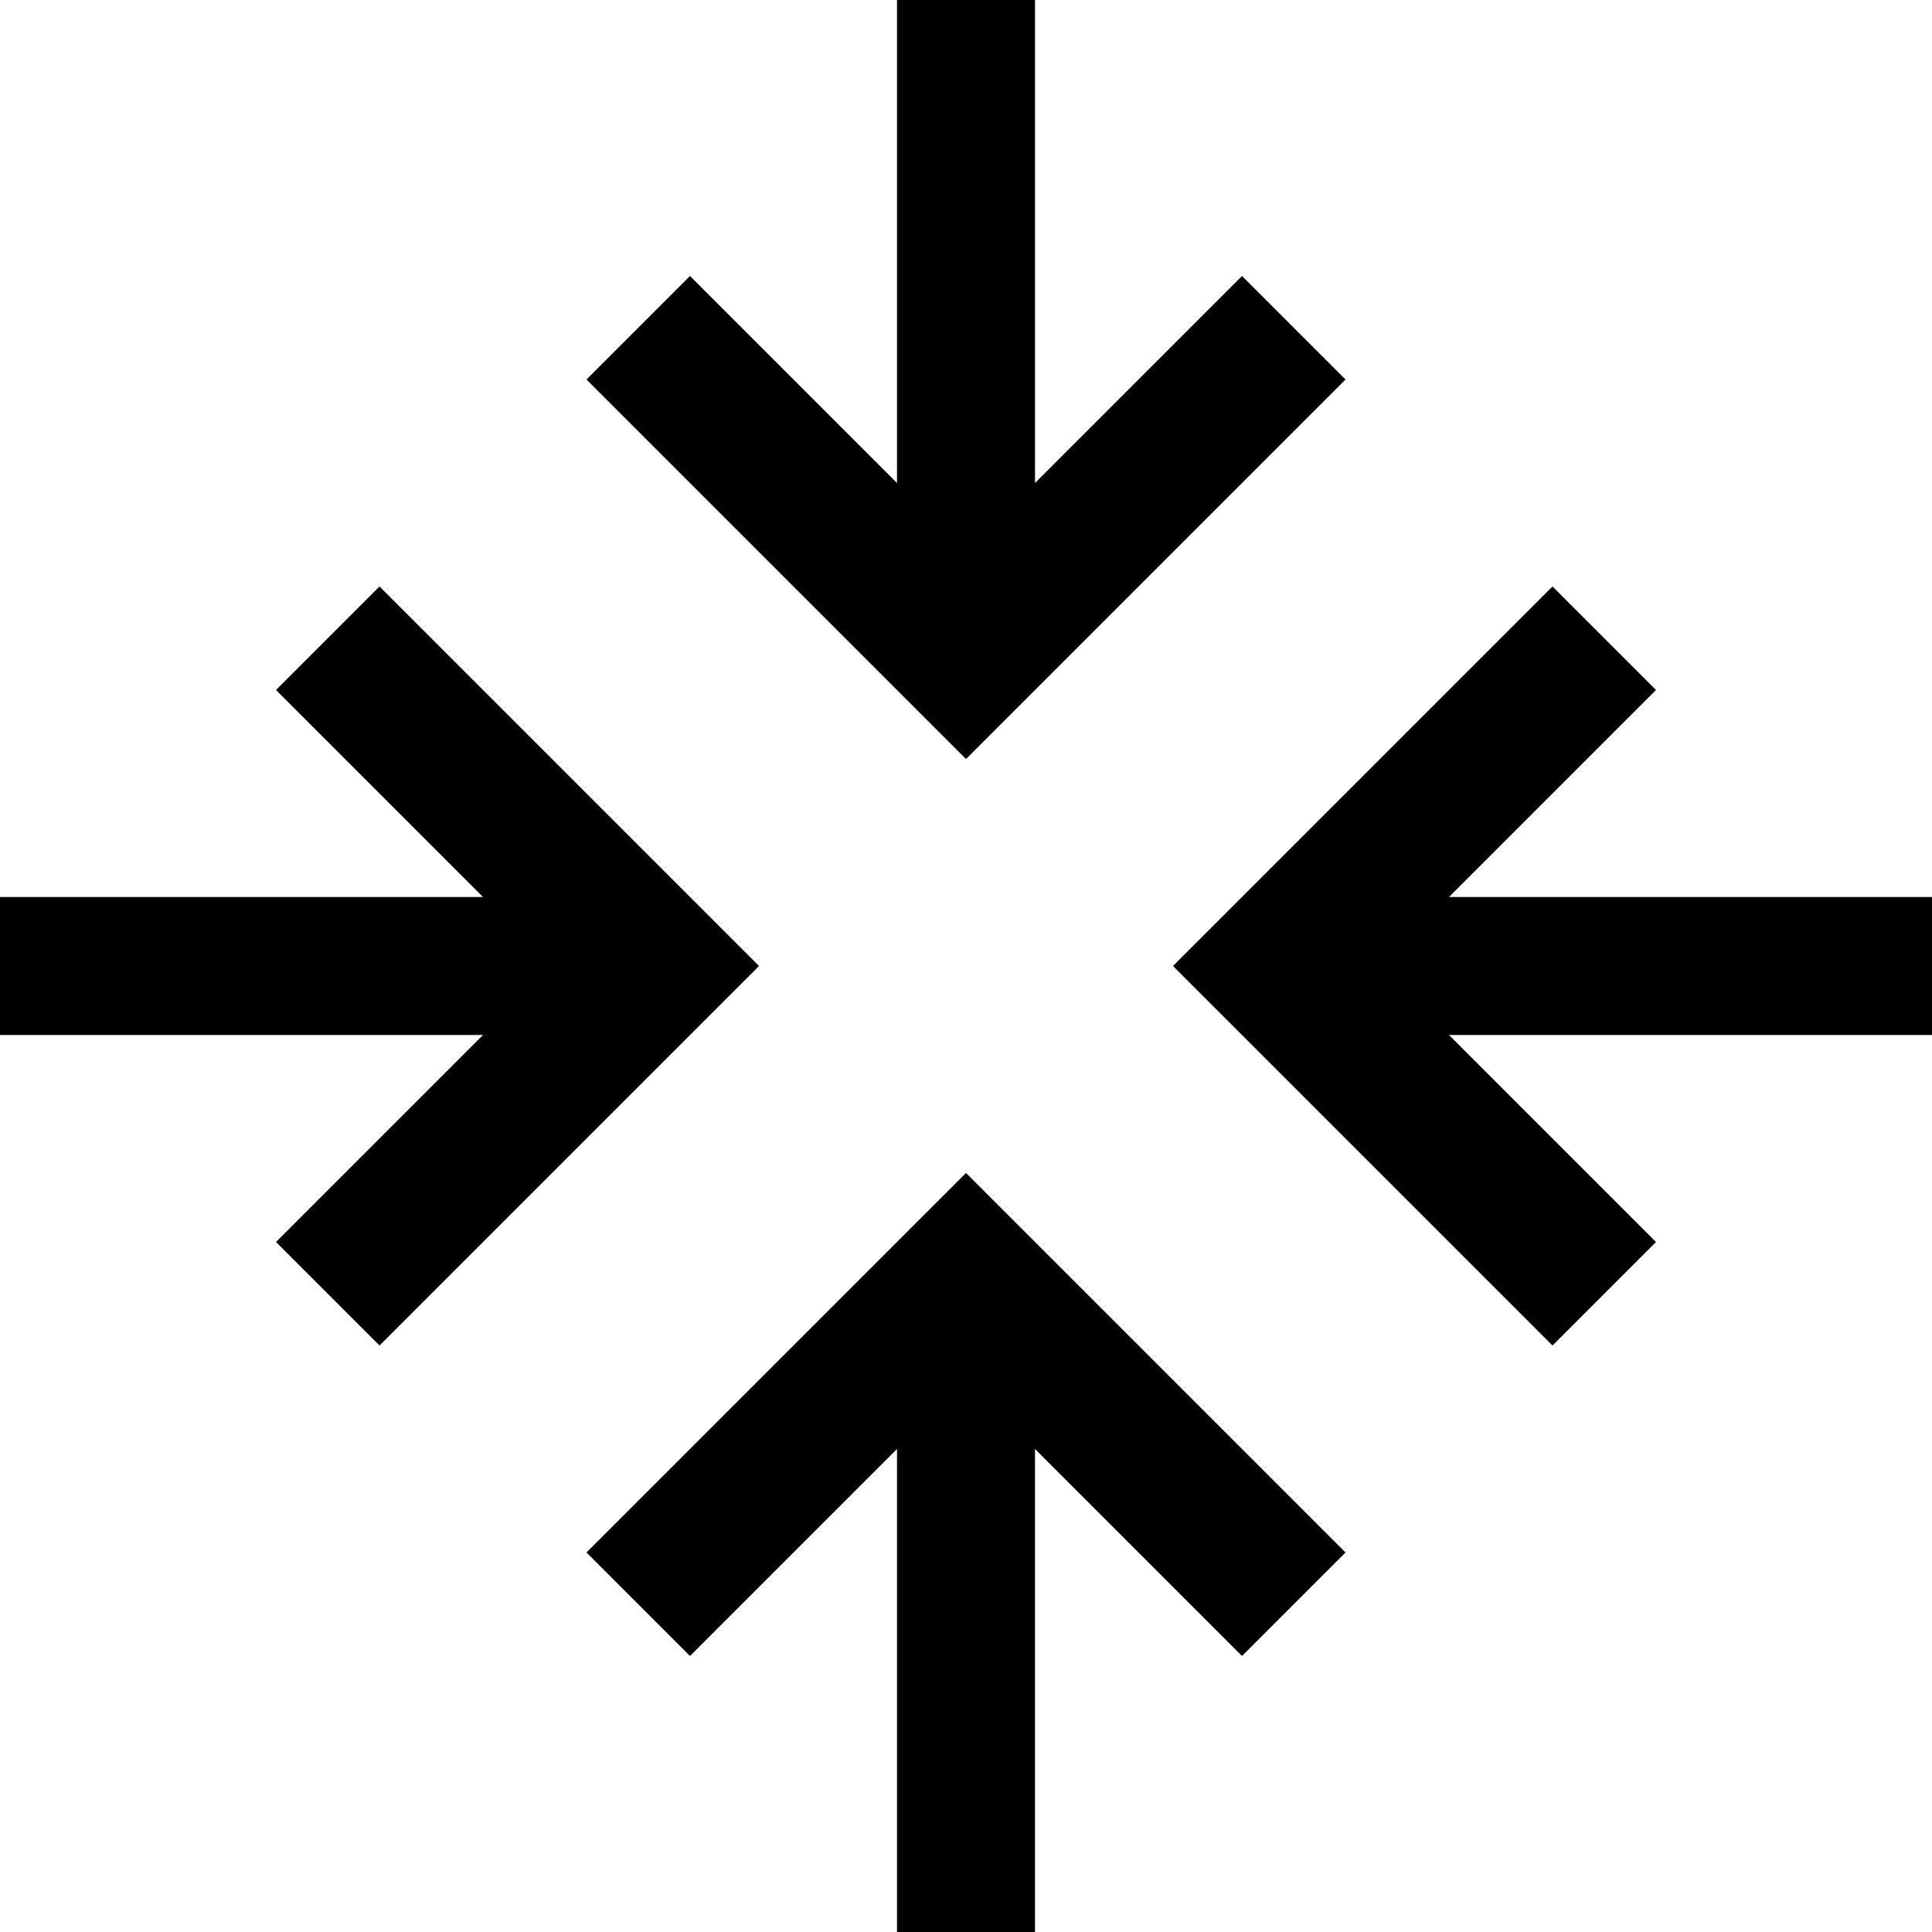 <?xml version="1.0" encoding="utf-8"?>
<!-- Generator: Adobe Illustrator 17.0.0, SVG Export Plug-In . SVG Version: 6.00 Build 0)  -->
<!DOCTYPE svg PUBLIC "-//W3C//DTD SVG 1.1//EN" "http://www.w3.org/Graphics/SVG/1.1/DTD/svg11.dtd">
<svg version="1.1" id="Icons_1_" xmlns="http://www.w3.org/2000/svg" xmlns:xlink="http://www.w3.org/1999/xlink" x="0px" y="0px"
	 width="520.87px" height="520.87px" viewBox="0 0 520.87 520.87" enable-background="new 0 0 520.87 520.87" xml:space="preserve">
<path id="Icons" d="M74.41,334.845l27.904,27.904l102.314-102.314L102.314,158.121L74.41,186.025l55.808,55.807H0v37.205h130.218
	L74.41,334.845z M446.46,186.025l-27.904-27.904L316.243,260.435l102.314,102.314l27.904-27.904l-55.808-55.807H520.87v-37.205
	H390.653L446.46,186.025z M186.025,74.41l-27.904,27.904l102.314,102.314l102.314-102.314L334.845,74.41l-55.807,55.808V0h-37.205
	v130.218L186.025,74.41z M334.845,446.46l27.904-27.904L260.435,316.243L158.121,418.556l27.904,27.904l55.807-55.807V520.87h37.205
	V390.653L334.845,446.46z"/>
</svg>
